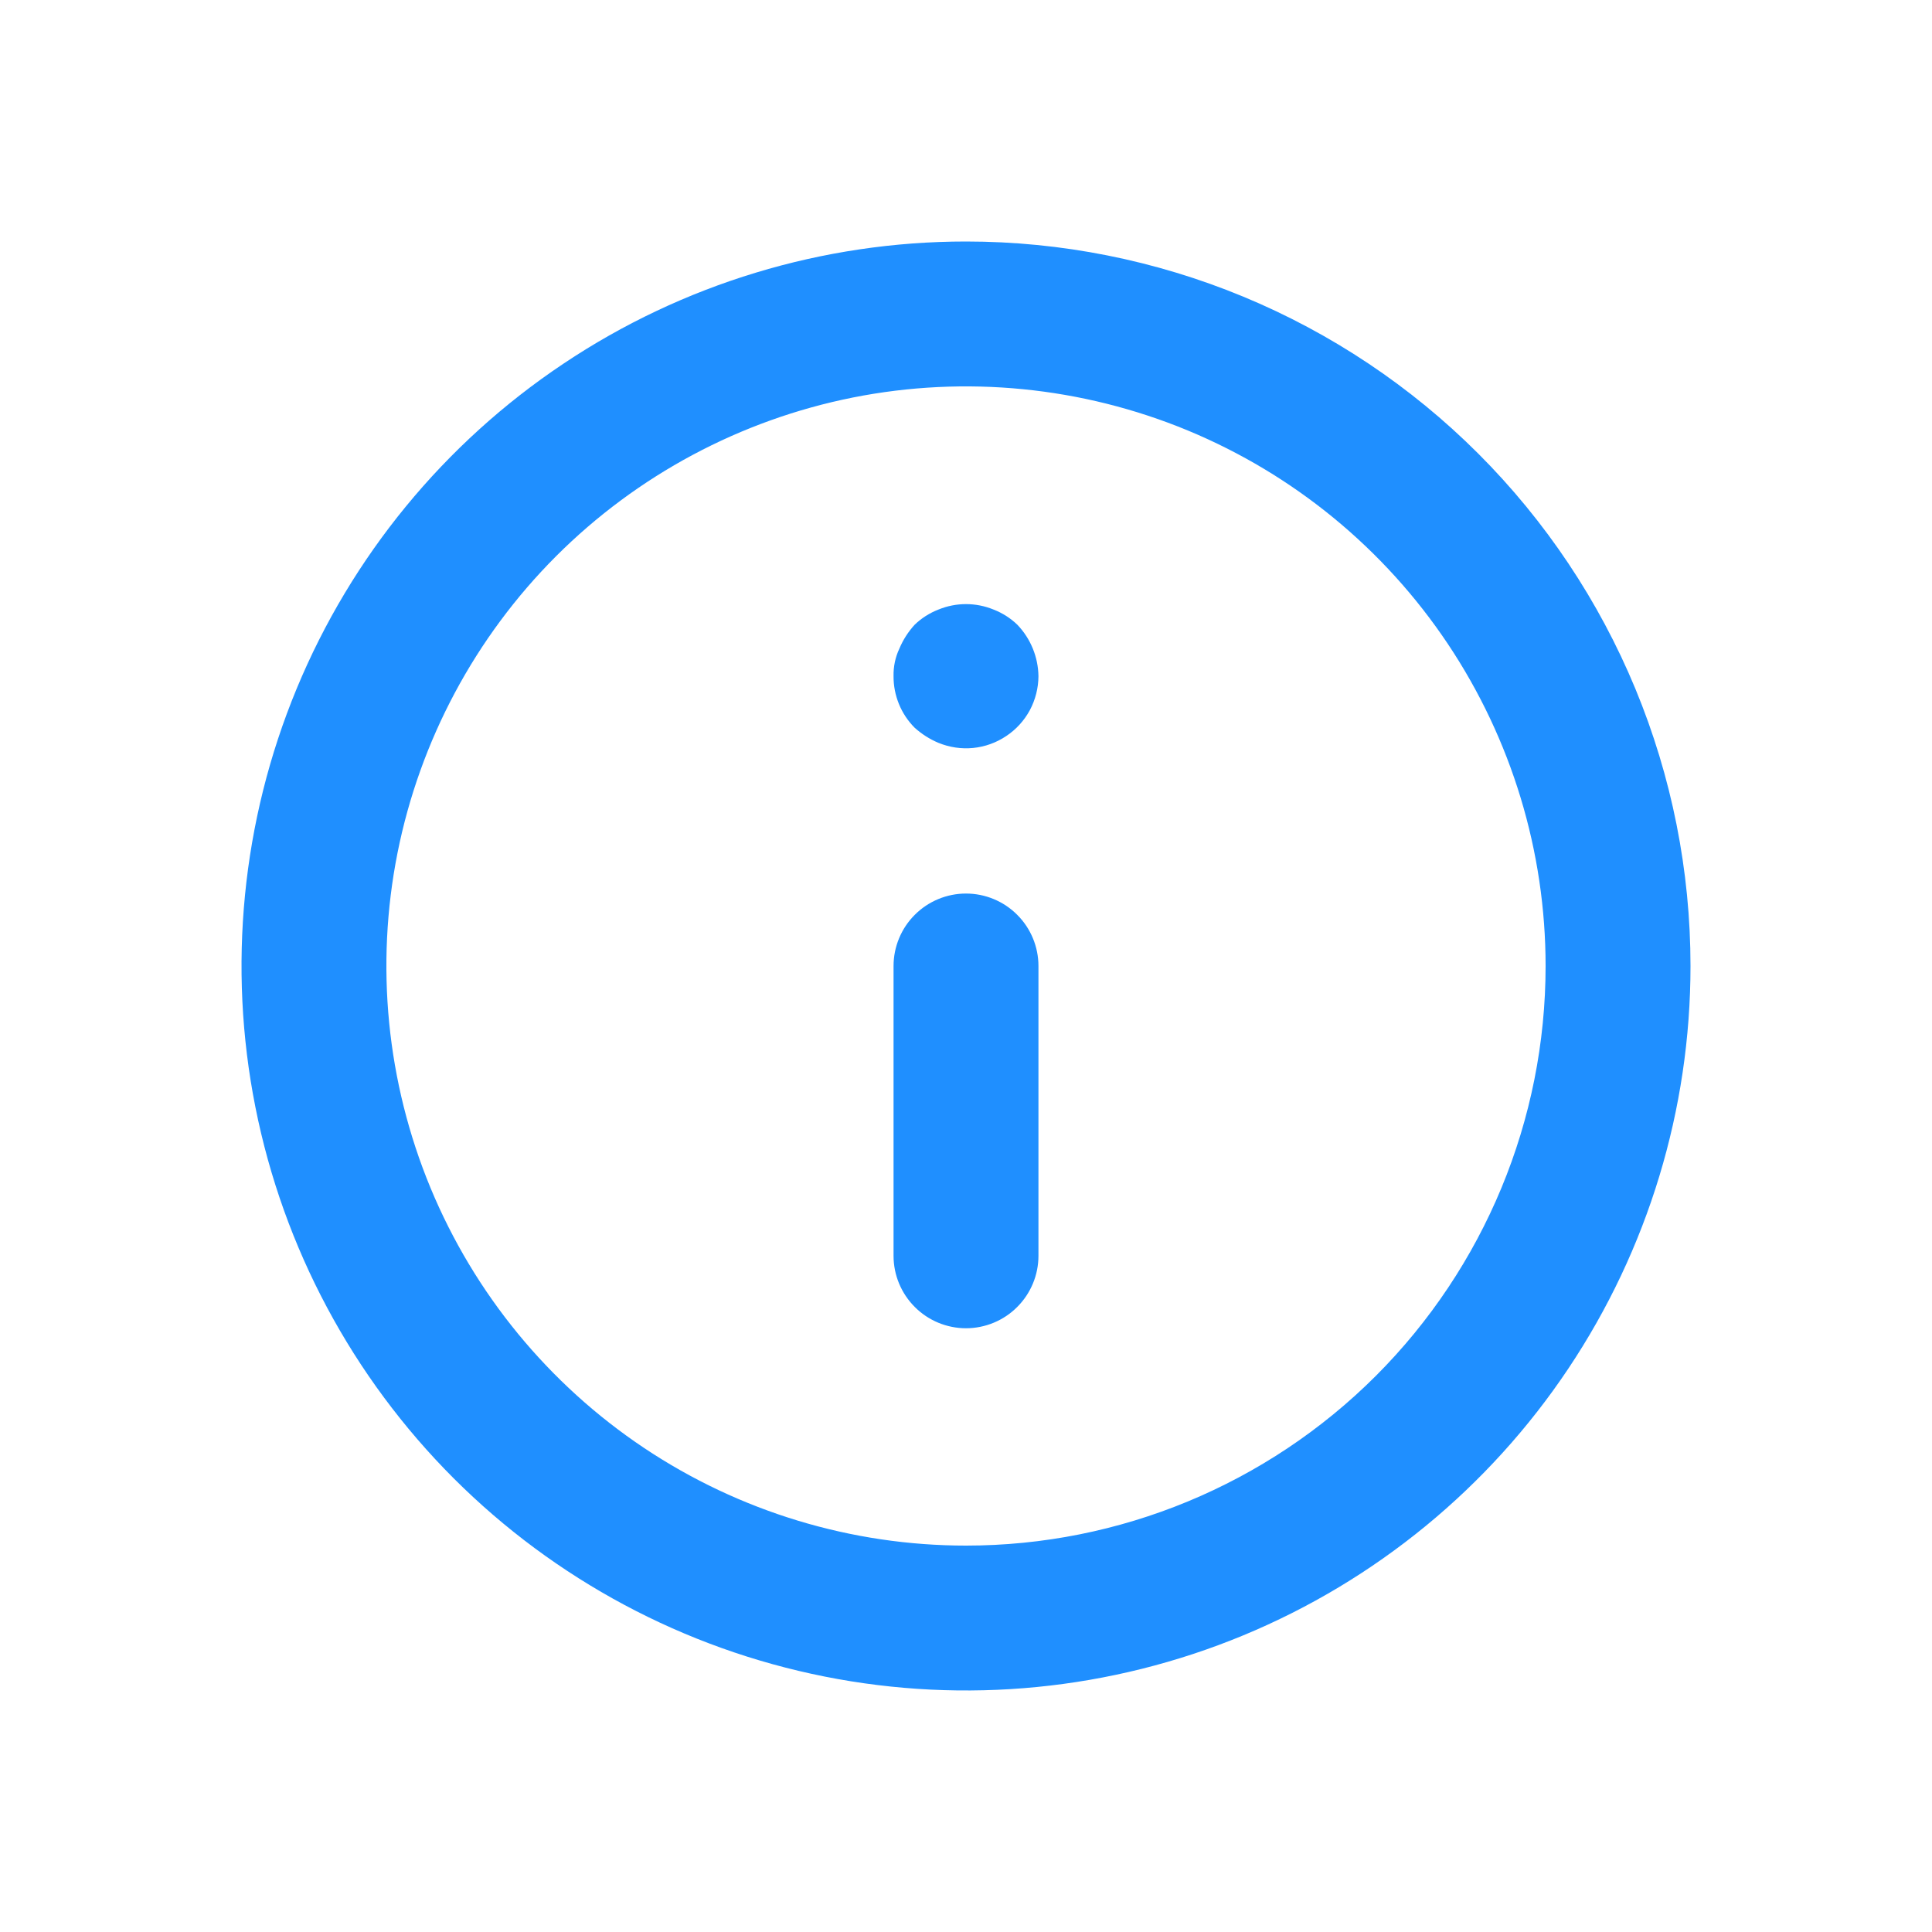 <svg width="28" height="28" viewBox="0 0 28 28" fill="none" xmlns="http://www.w3.org/2000/svg">
<path d="M14 12.95C13.722 12.95 13.454 13.061 13.258 13.258C13.061 13.454 12.95 13.722 12.95 14V18.2C12.95 18.479 13.061 18.745 13.258 18.942C13.454 19.139 13.722 19.25 14 19.25C14.278 19.25 14.546 19.139 14.742 18.942C14.939 18.745 15.05 18.479 15.05 18.2V14C15.05 13.722 14.939 13.454 14.742 13.258C14.546 13.061 14.278 12.95 14 12.95ZM14.399 8.834C14.143 8.729 13.857 8.729 13.601 8.834C13.472 8.884 13.354 8.959 13.255 9.055C13.162 9.157 13.087 9.274 13.034 9.401C12.975 9.526 12.947 9.662 12.95 9.8C12.949 9.938 12.976 10.075 13.028 10.203C13.08 10.331 13.157 10.447 13.255 10.546C13.357 10.638 13.474 10.713 13.601 10.766C13.76 10.831 13.933 10.857 14.104 10.84C14.275 10.823 14.439 10.764 14.582 10.668C14.726 10.573 14.843 10.444 14.925 10.293C15.006 10.141 15.049 9.972 15.05 9.8C15.046 9.522 14.937 9.256 14.745 9.055C14.646 8.959 14.528 8.884 14.399 8.834ZM14 3.5C11.923 3.5 9.893 4.116 8.167 5.27C6.44 6.423 5.094 8.063 4.299 9.982C3.505 11.9 3.297 14.012 3.702 16.048C4.107 18.085 5.107 19.956 6.575 21.425C8.044 22.893 9.915 23.893 11.952 24.298C13.988 24.703 16.1 24.495 18.018 23.701C19.937 22.906 21.577 21.56 22.73 19.834C23.884 18.107 24.5 16.077 24.5 14C24.5 12.621 24.228 11.256 23.701 9.982C23.173 8.708 22.4 7.55 21.425 6.575C20.45 5.6 19.292 4.827 18.018 4.299C16.744 3.772 15.379 3.5 14 3.5ZM14 22.4C12.339 22.4 10.715 21.907 9.333 20.984C7.952 20.061 6.875 18.749 6.239 17.215C5.604 15.68 5.437 13.991 5.761 12.361C6.086 10.732 6.886 9.235 8.06 8.06C9.235 6.886 10.732 6.086 12.361 5.761C13.991 5.437 15.68 5.604 17.215 6.239C18.749 6.875 20.061 7.952 20.984 9.333C21.907 10.715 22.4 12.339 22.4 14C22.4 16.228 21.515 18.364 19.94 19.94C18.364 21.515 16.228 22.4 14 22.4Z" fill="#1F8FFF"/>
</svg>
